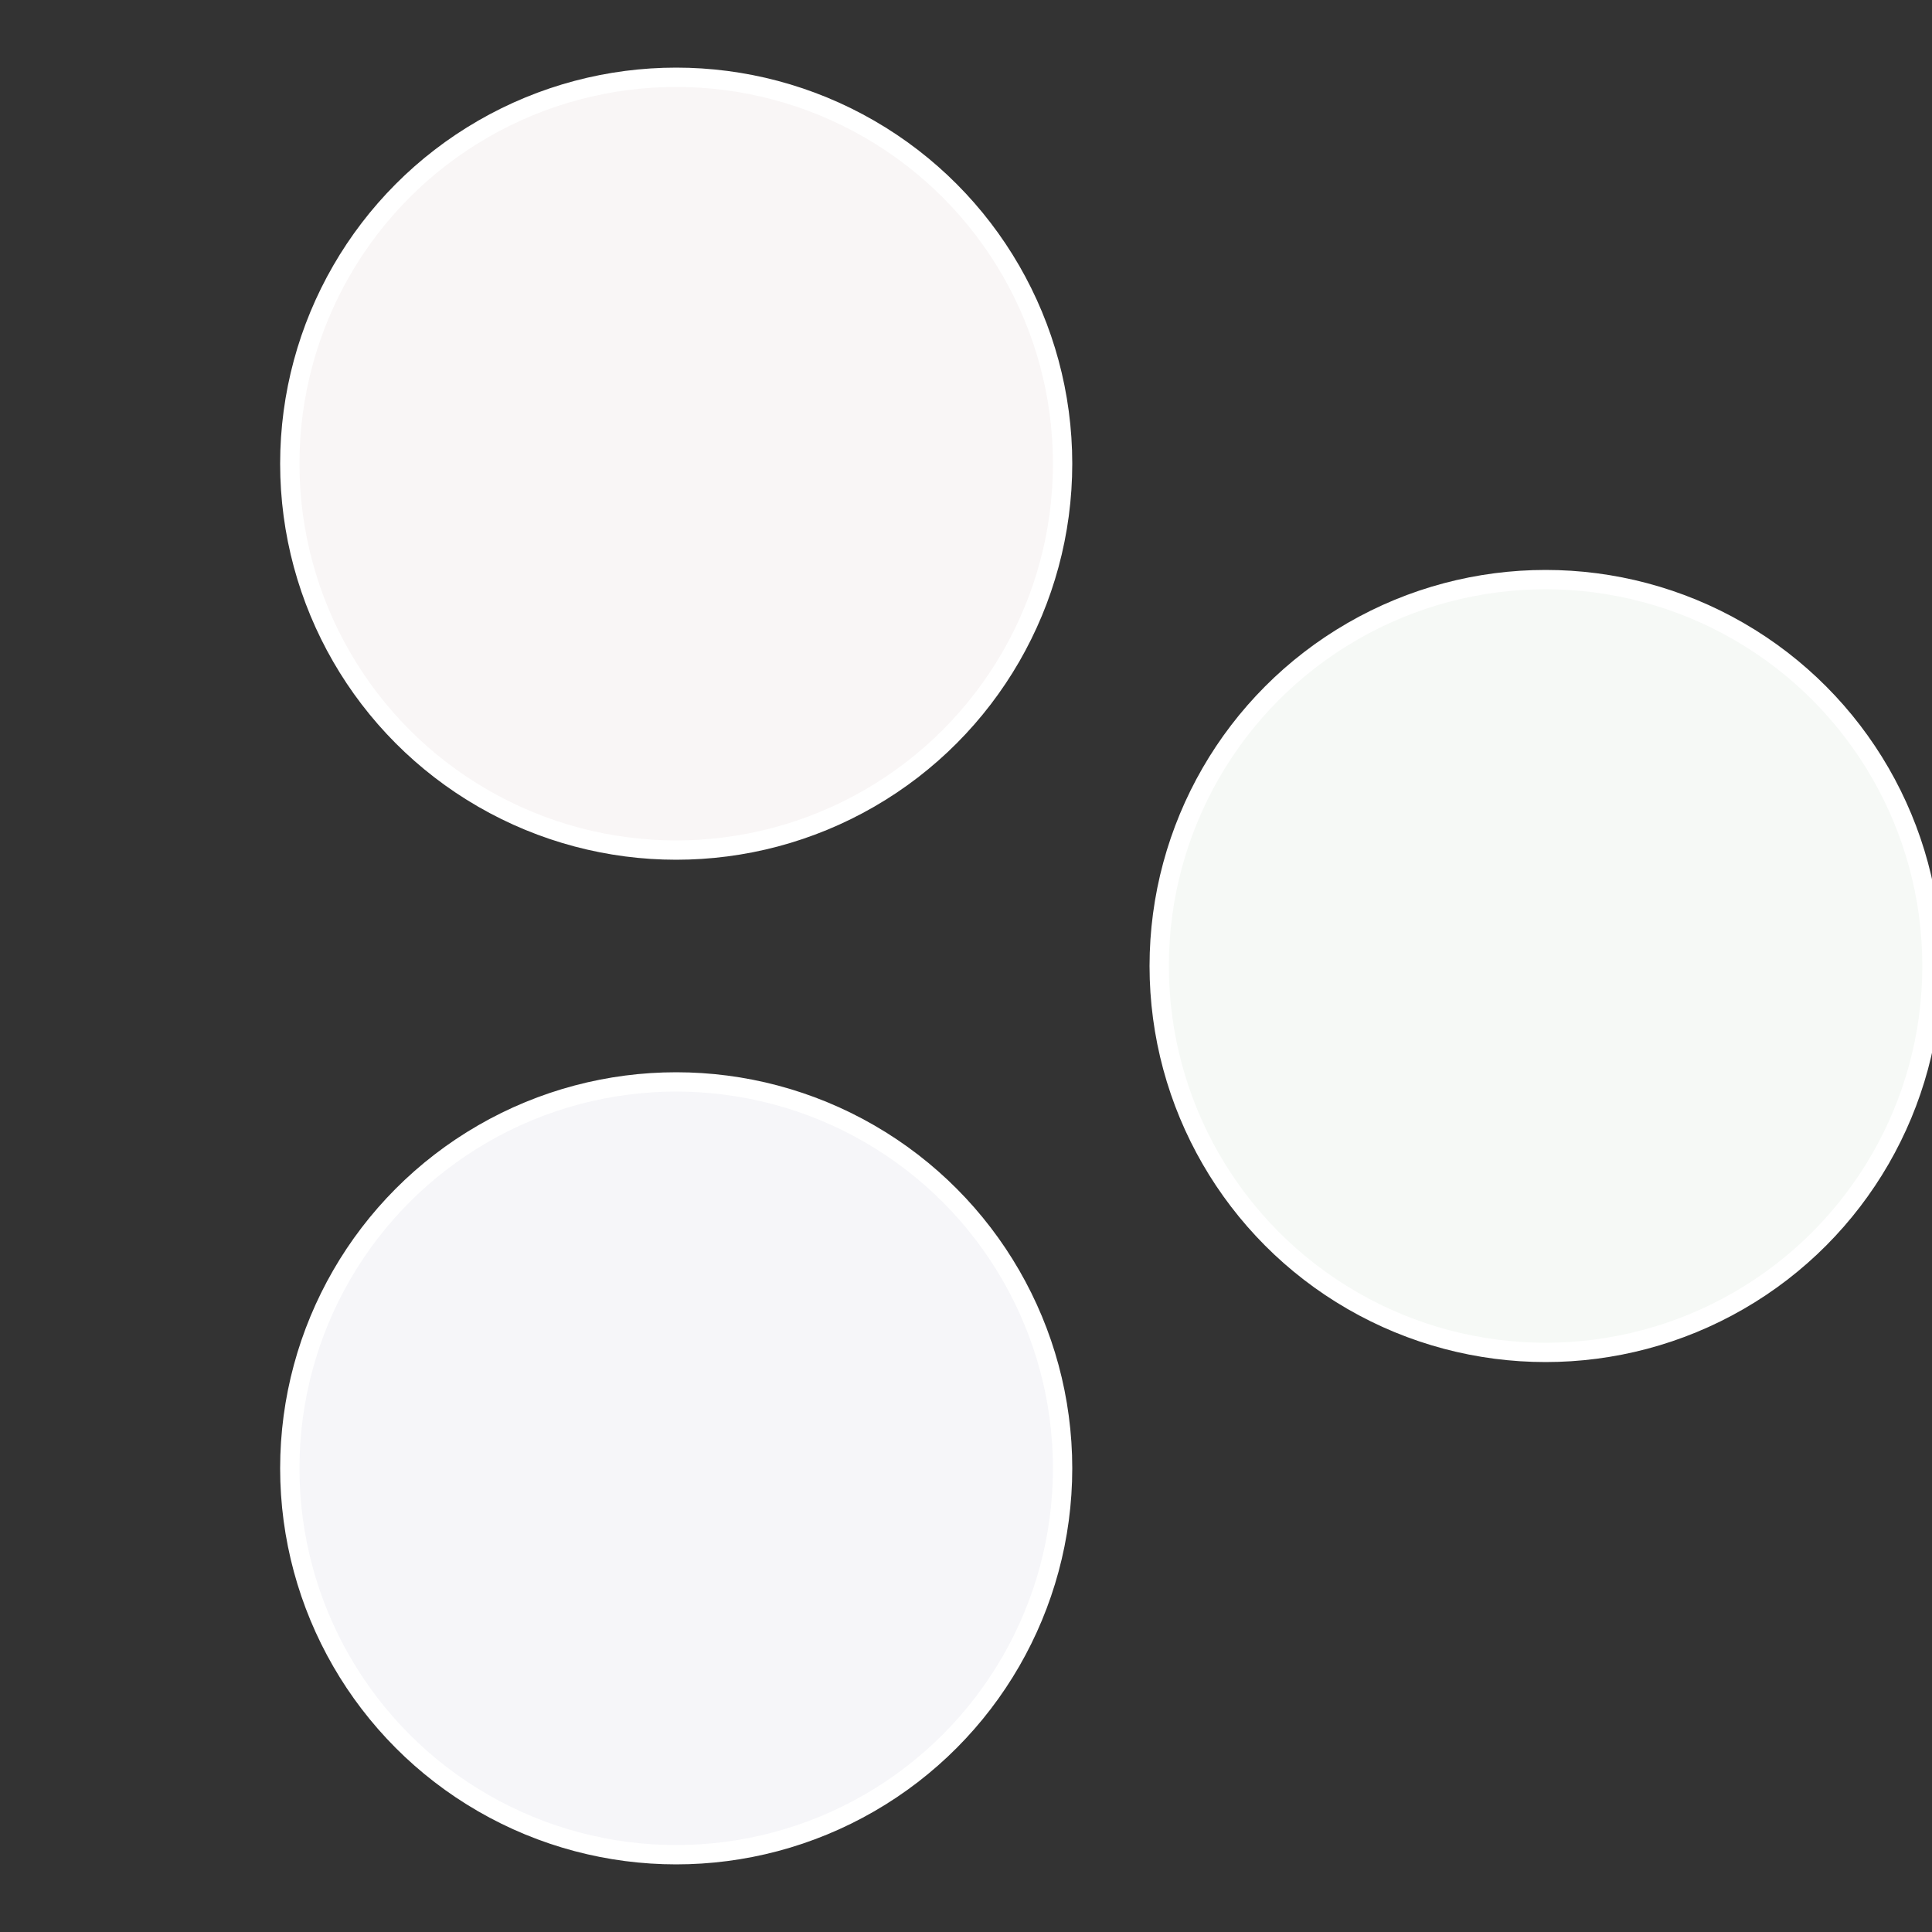 <?xml version="1.0" standalone="no"?>
<svg width="500" height="500" viewBox="-1 -1 2 2" xmlns="http://www.w3.org/2000/svg">
 
                <rect x="-1" y="-1" width="2" height="2" fill="#333333" stroke="none"/>
 
                <circle cx="0.6" cy="0" r="0.4" fill="#f6f9f6" stroke="#fff" stroke-width="1%" />
             
                <circle cx="-0.3" cy="0.52" r="0.4" fill="#f6f6f9" stroke="#fff" stroke-width="1%" />
             
                <circle cx="-0.3" cy="-0.52" r="0.4" fill="#f9f6f6" stroke="#fff" stroke-width="1%" />
            </svg>
